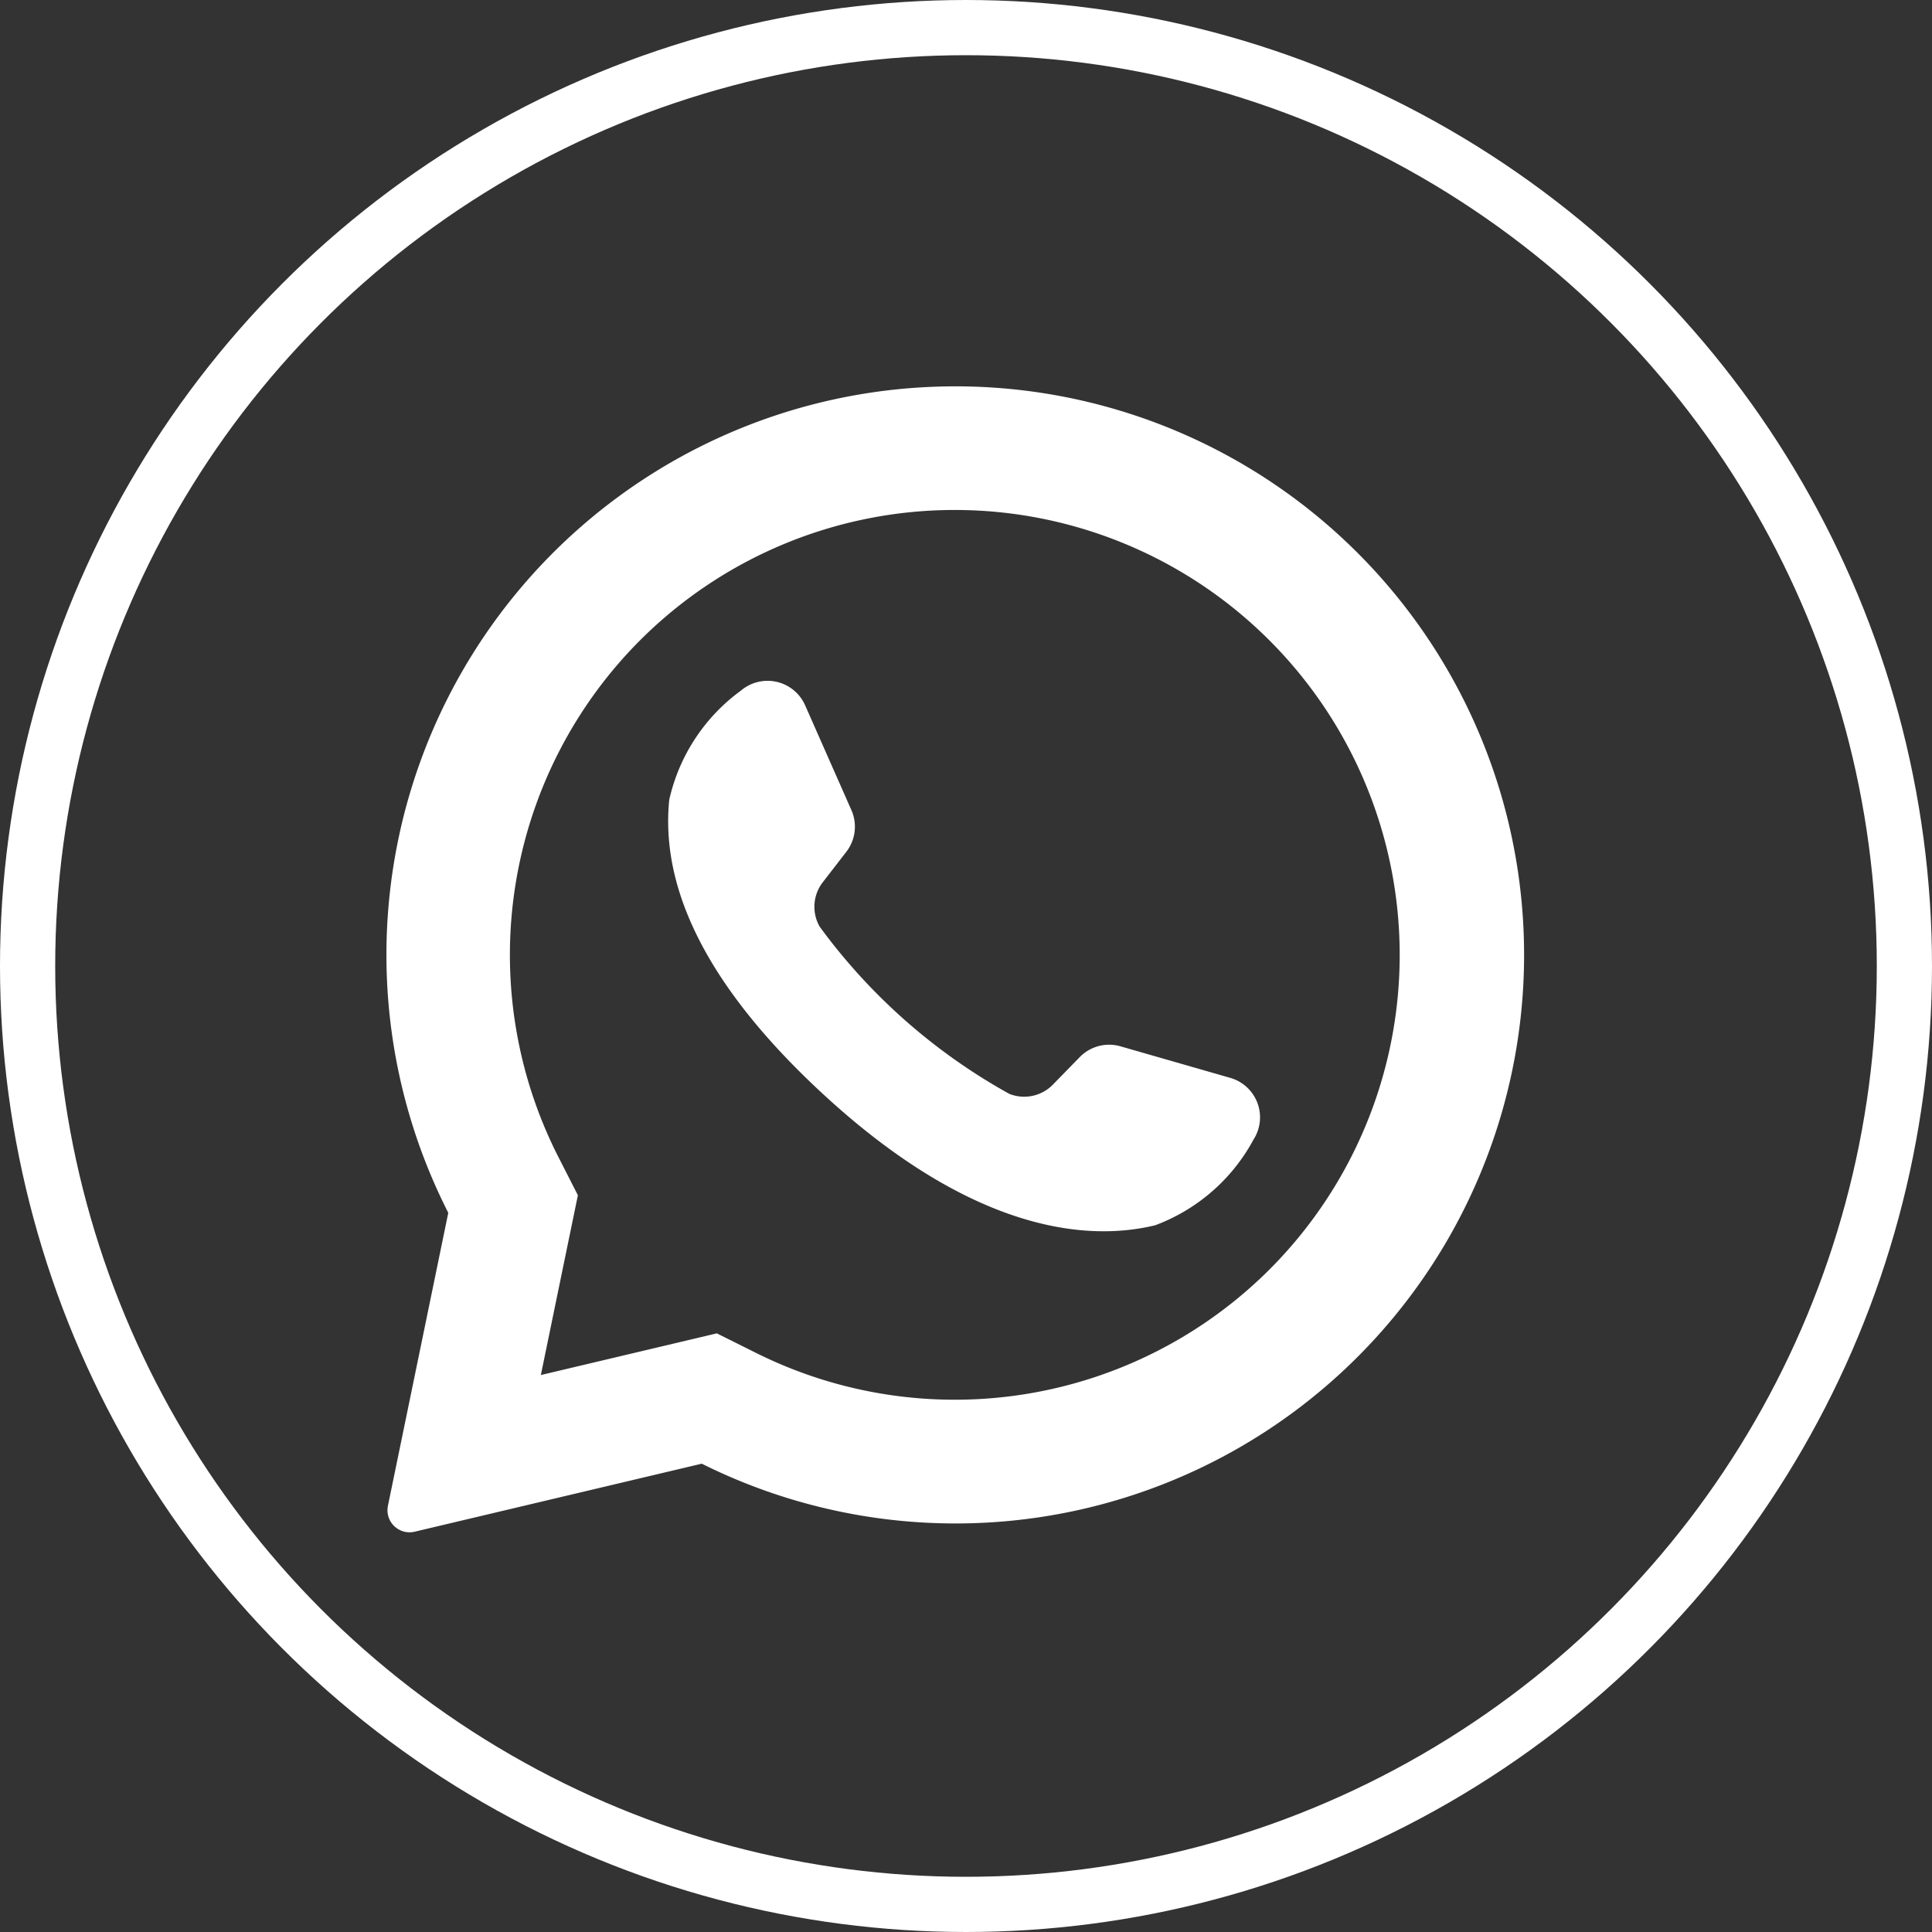 <svg xmlns="http://www.w3.org/2000/svg" width="35" height="35" viewBox="0 0 35 35">
  <rect x="0" y="0" width="35" height="35" fill="#333333" stroke="none"/>
  <g id="Group_764" data-name="Group 764" transform="translate(-1547 -108)">
    <g id="Ellipse_57" data-name="Ellipse 57" transform="translate(1547 108)" fill="none" stroke="#fff" stroke-width="1">
      <circle cx="17.5" cy="17.5" r="17.5" stroke="none"/>
      <circle cx="17.5" cy="17.5" r="17" fill="none"/>
    </g>
    <g id="whatsapp" transform="translate(1552.31 115)">
      <path id="Path_42" data-name="Path 42" d="M11.482.012A10.3,10.3,0,0,0,2.811,14.971L1.718,20.277a.4.4,0,0,0,.485.471l5.2-1.232A10.3,10.3,0,1,0,11.482.012ZM17.686,16A8.067,8.067,0,0,1,8.4,17.516l-.724-.361-3.188.755.671-3.257-.357-.7A8.068,8.068,0,0,1,6.285,4.6,8.061,8.061,0,1,1,17.686,16Z" transform="translate(0 0)" fill="#fff"/>
      <path id="Path_43" data-name="Path 43" d="M114.764,114.612l-1.994-.573a.743.743,0,0,0-.736.194l-.488.5a.727.727,0,0,1-.79.167,10.646,10.646,0,0,1-3.435-3.029.726.726,0,0,1,.057-.805l.426-.551a.743.743,0,0,0,.092-.755l-.839-1.9a.744.744,0,0,0-1.161-.266,3.354,3.354,0,0,0-1.3,1.979c-.142,1.4.458,3.159,2.724,5.273,2.618,2.443,4.714,2.766,6.079,2.435a3.354,3.354,0,0,0,1.783-1.555A.744.744,0,0,0,114.764,114.612Z" transform="translate(-97.782 -102.084)" fill="#fff"/>
    </g>
  </g>
</svg>
